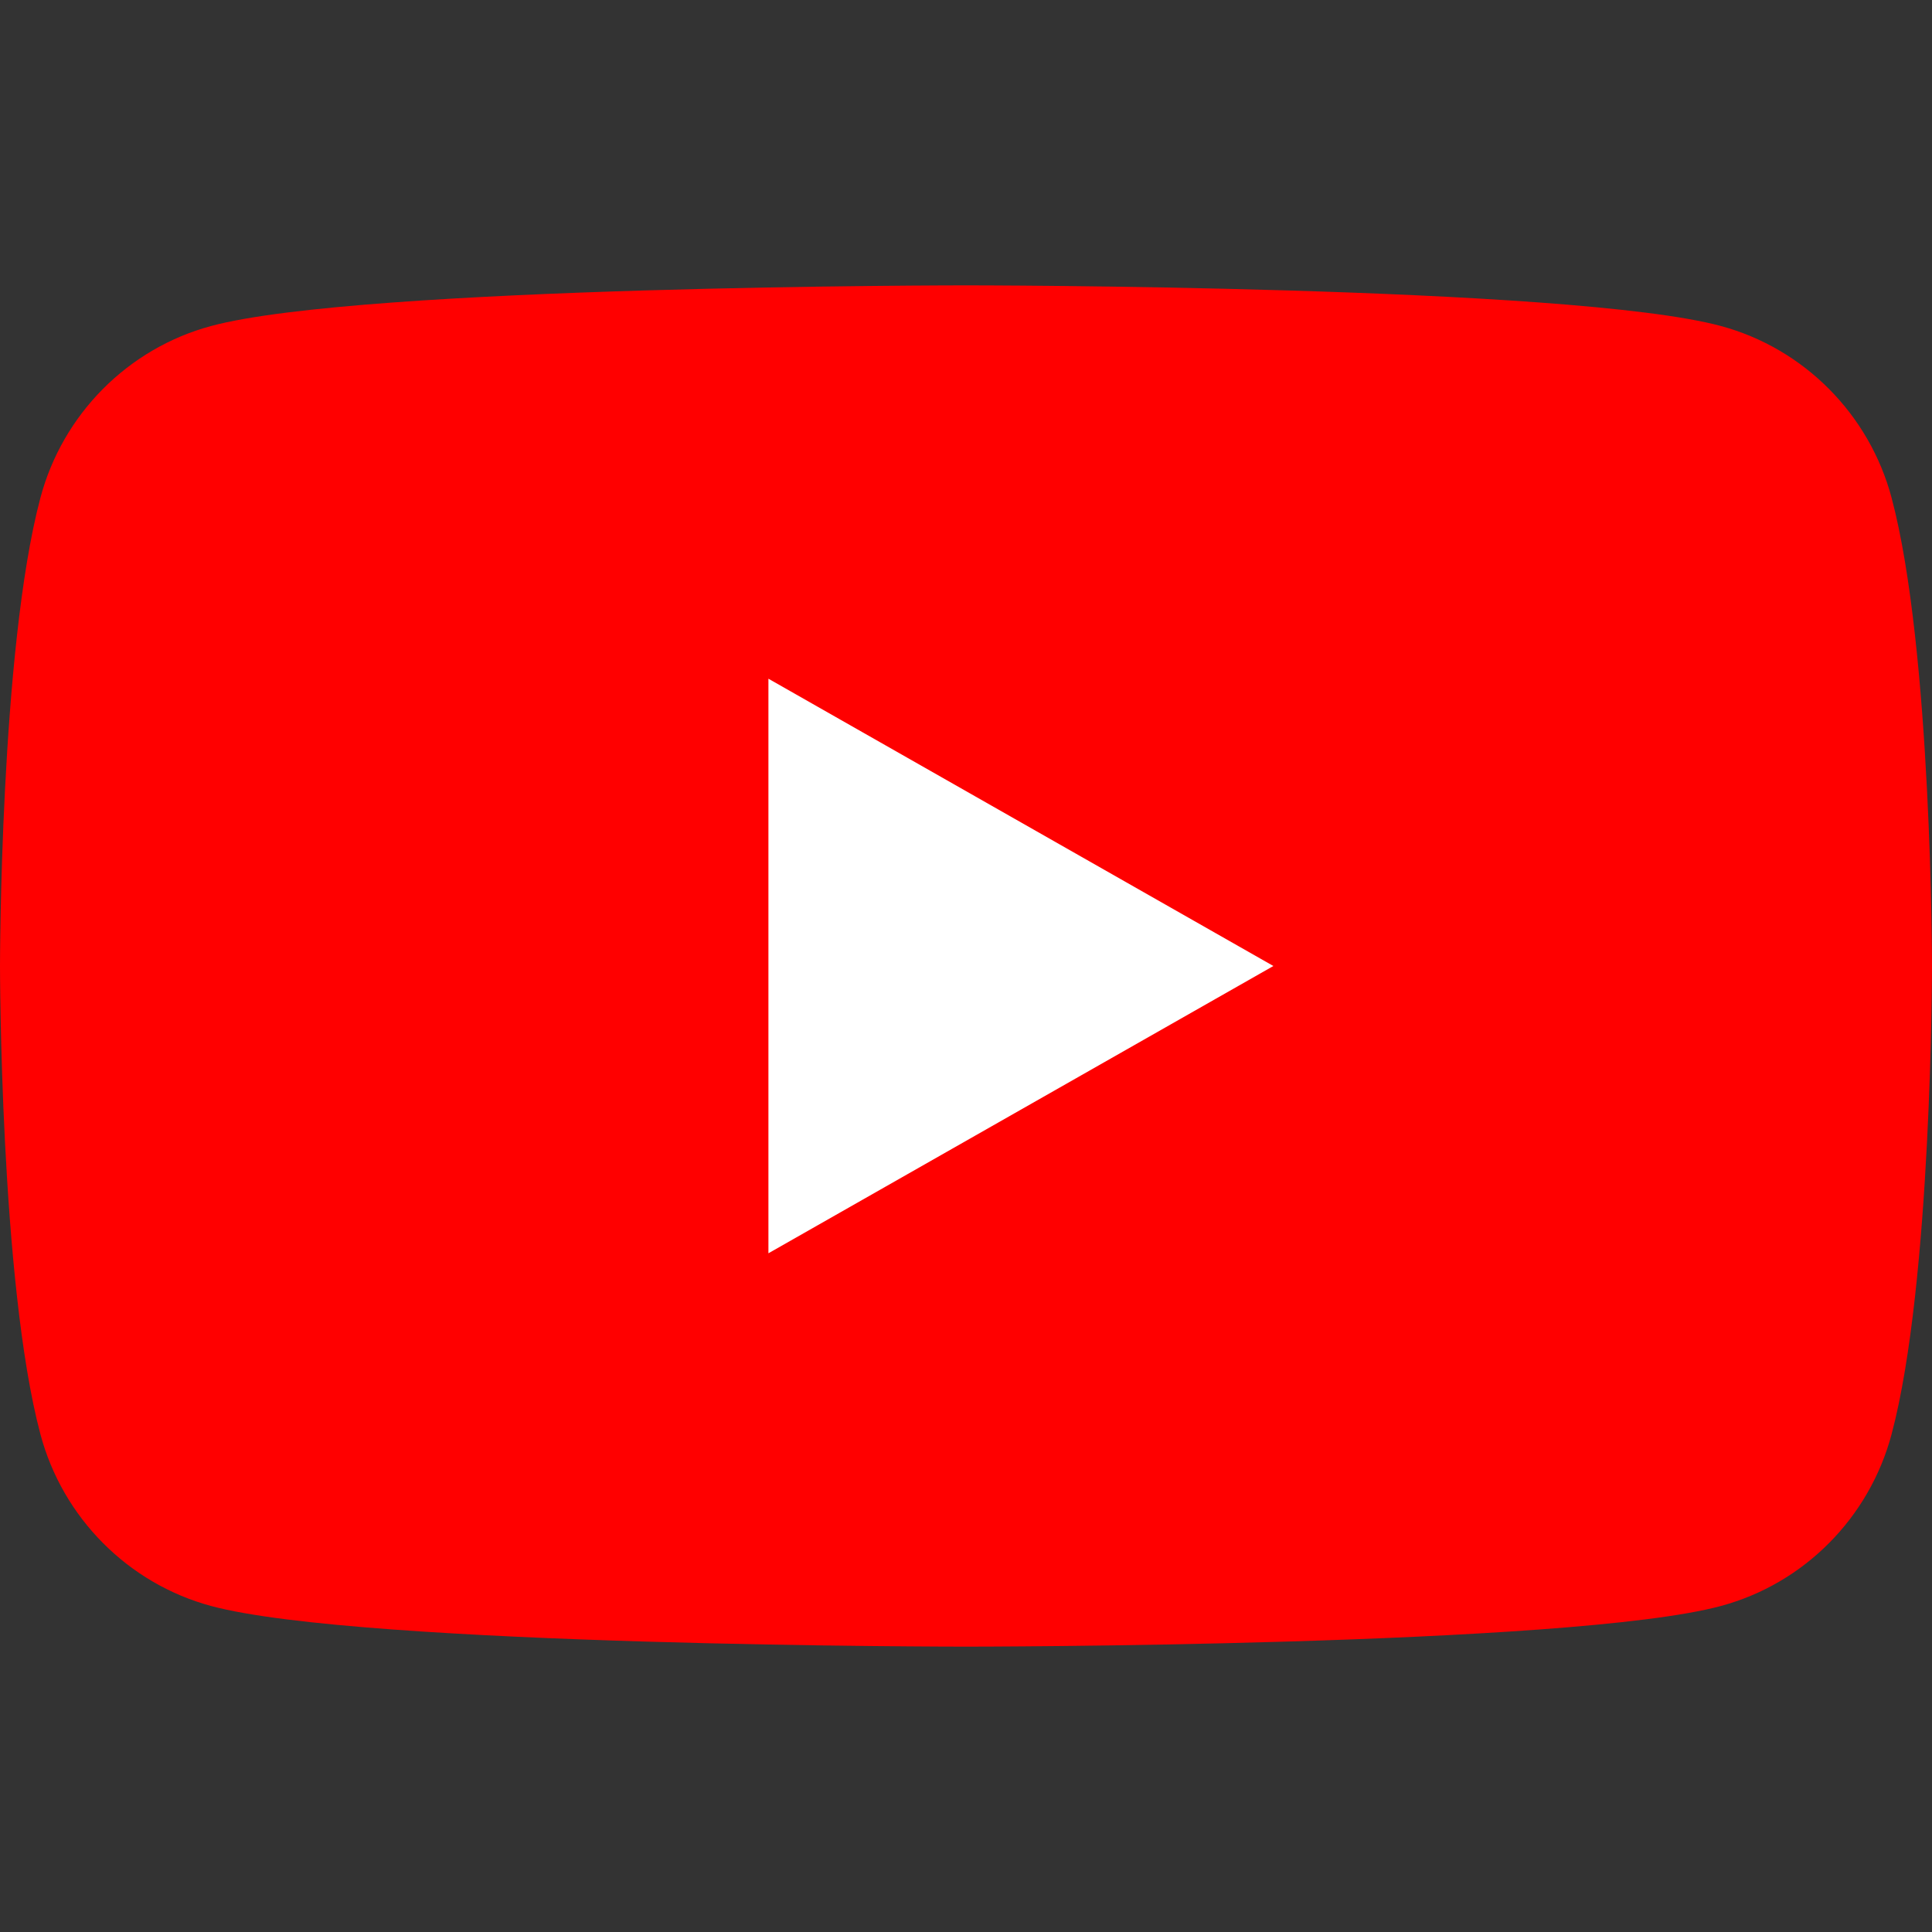 <?xml version="1.0" encoding="UTF-8"?><svg id="a" xmlns="http://www.w3.org/2000/svg" width="300" height="300" viewBox="0 0 300 300"><rect x="0" y="0" width="300" height="300" fill="#333333" stroke="none"/><path d="m293.73,77.32c-3.45-12.99-13.62-23.22-26.52-26.7-23.4-6.31-117.21-6.31-117.21-6.31,0,0-93.81,0-117.21,6.31-12.91,3.47-23.07,13.7-26.52,26.7C0,100.87,0,150,0,150c0,0,0,49.13,6.27,72.68,3.45,12.99,13.62,23.22,26.52,26.7,23.4,6.31,117.21,6.31,117.21,6.31,0,0,93.81,0,117.21-6.31,12.91-3.47,23.07-13.7,26.52-26.7,6.27-23.55,6.27-72.68,6.27-72.68,0,0,0-49.13-6.27-72.68Z" fill="red" stroke-width="0"/><polygon points="119.32 194.61 197.73 150 119.32 105.39 119.32 194.61" fill="#fff" stroke-width="0"/></svg>